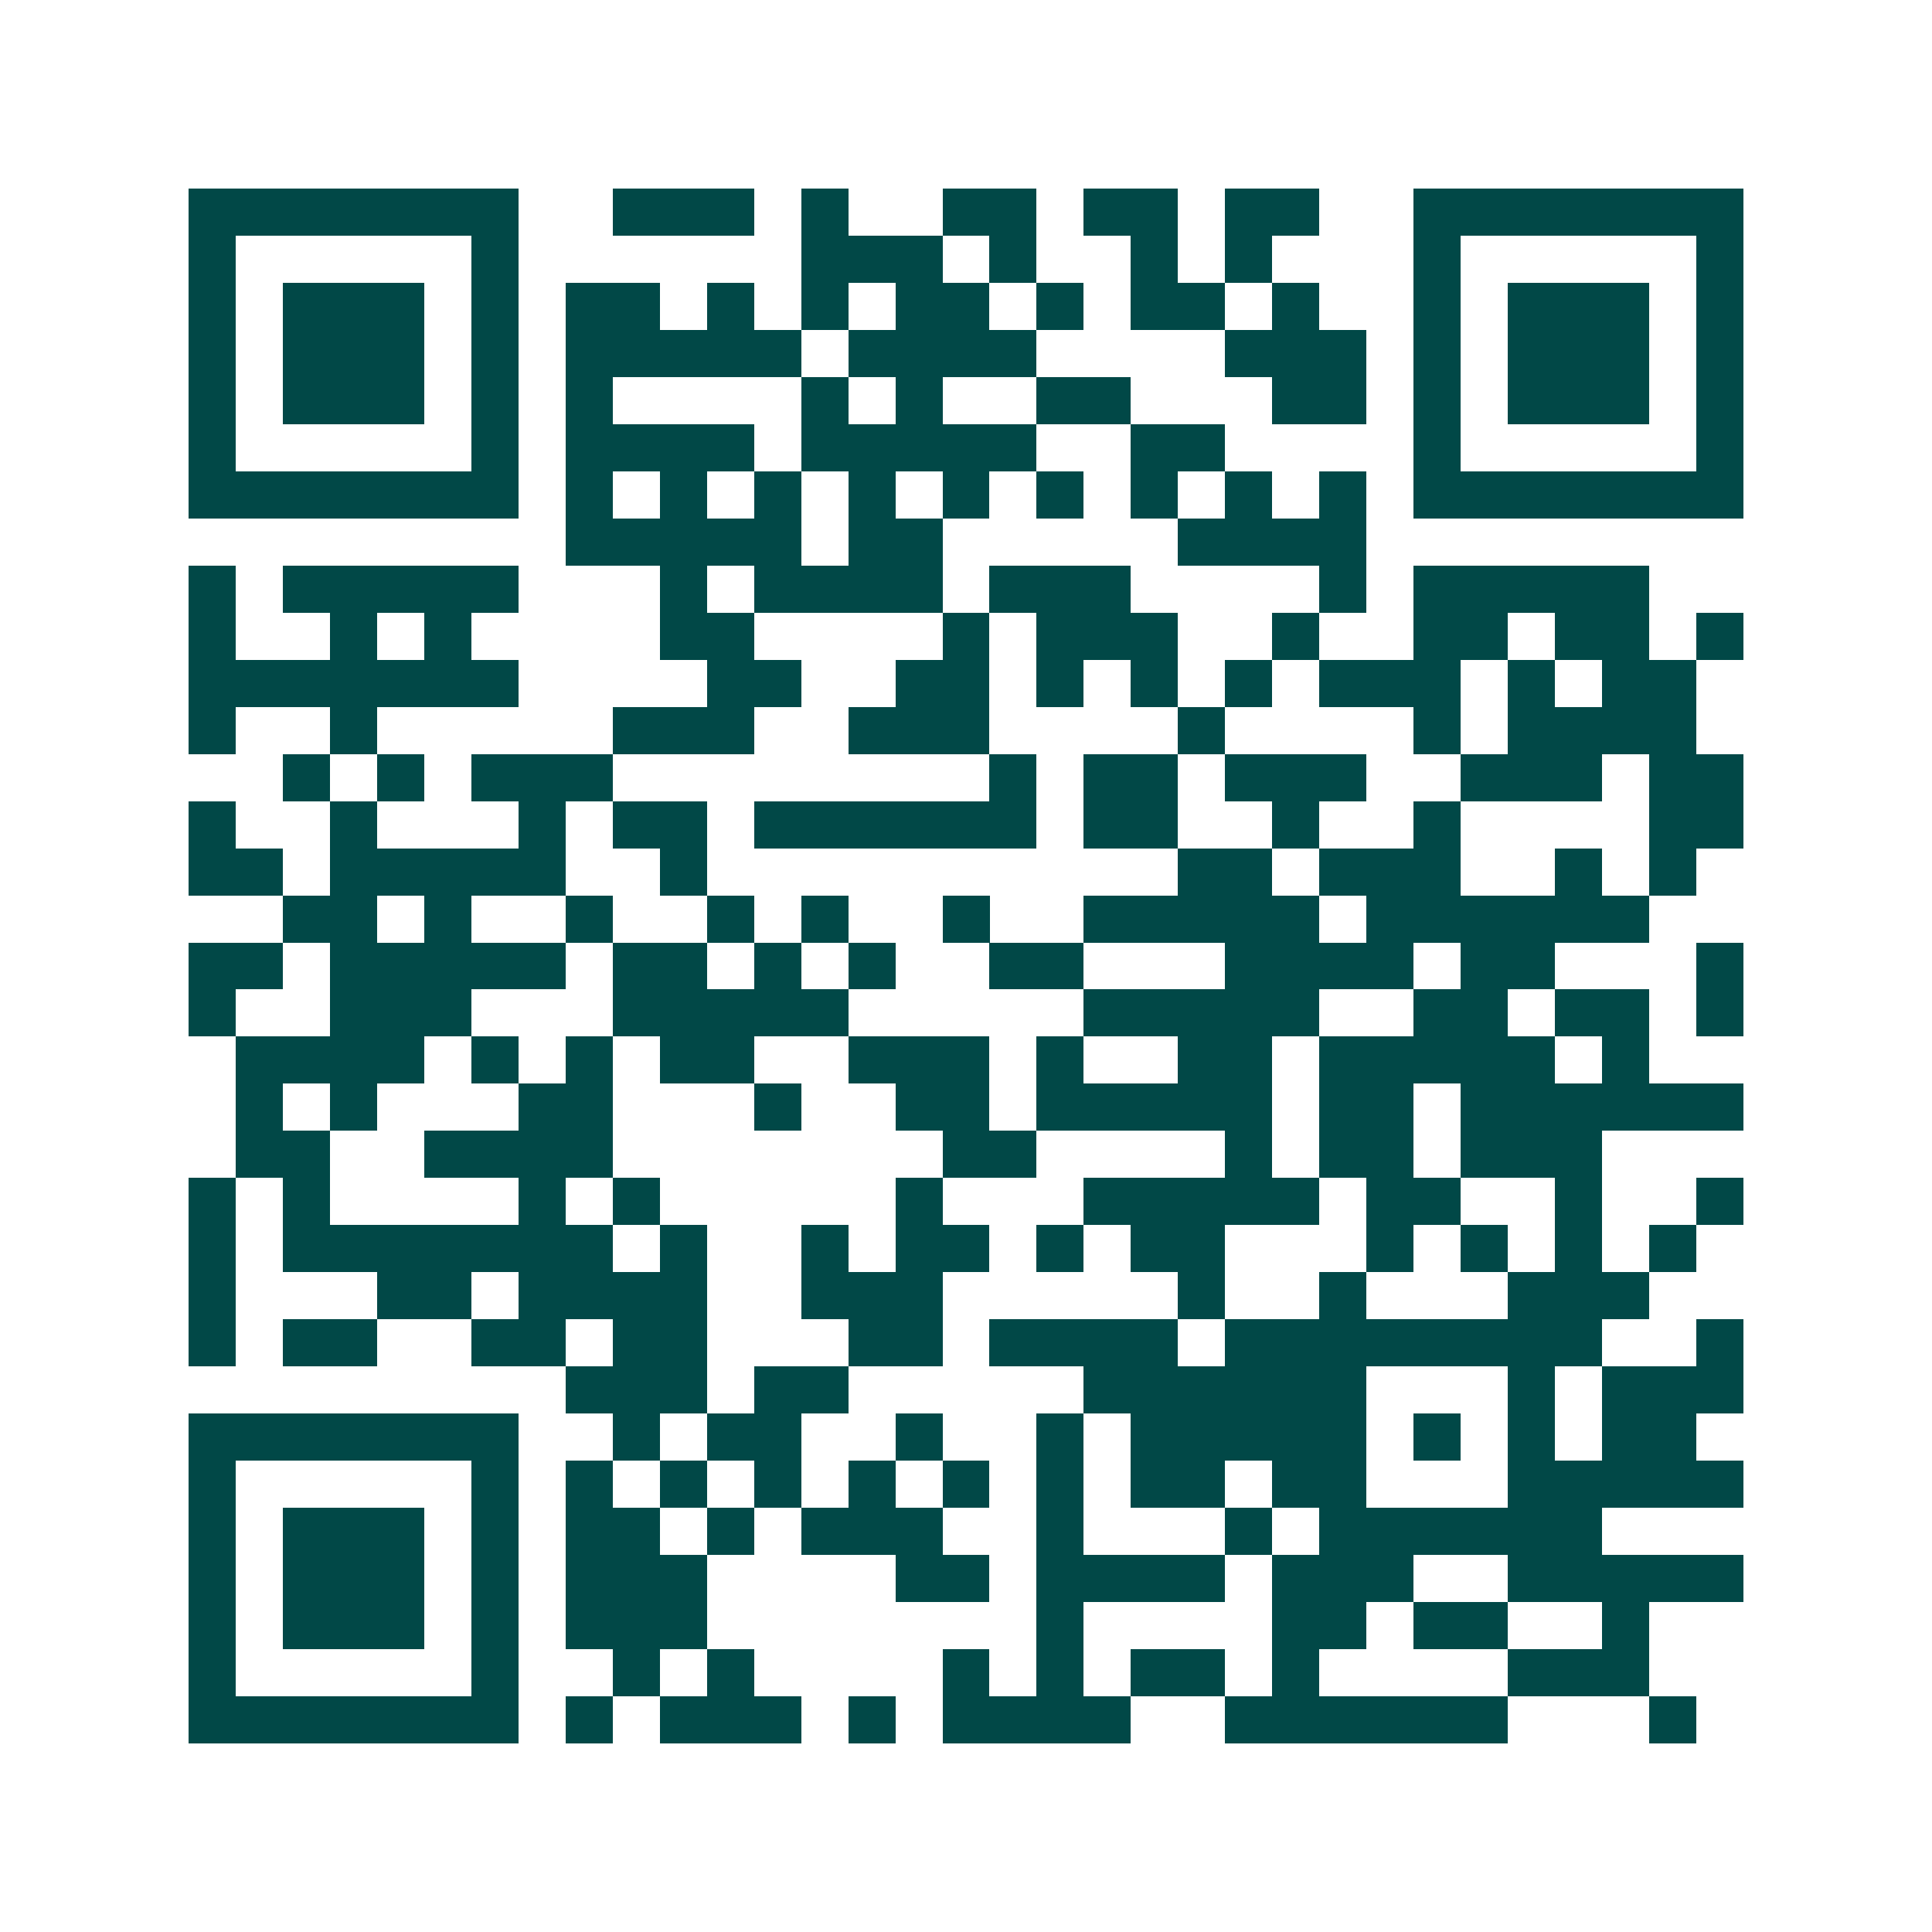 <svg xmlns="http://www.w3.org/2000/svg" width="200" height="200" viewBox="0 0 41 41" shape-rendering="crispEdges"><path fill="#ffffff" d="M0 0h41v41H0z"/><path stroke="#014847" d="M4 4.5h7m2 0h3m1 0h1m2 0h2m1 0h2m1 0h2m2 0h7M4 5.5h1m5 0h1m6 0h3m1 0h1m2 0h1m1 0h1m3 0h1m5 0h1M4 6.5h1m1 0h3m1 0h1m1 0h2m1 0h1m1 0h1m1 0h2m1 0h1m1 0h2m1 0h1m2 0h1m1 0h3m1 0h1M4 7.5h1m1 0h3m1 0h1m1 0h5m1 0h4m4 0h3m1 0h1m1 0h3m1 0h1M4 8.5h1m1 0h3m1 0h1m1 0h1m4 0h1m1 0h1m2 0h2m3 0h2m1 0h1m1 0h3m1 0h1M4 9.5h1m5 0h1m1 0h4m1 0h5m2 0h2m4 0h1m5 0h1M4 10.5h7m1 0h1m1 0h1m1 0h1m1 0h1m1 0h1m1 0h1m1 0h1m1 0h1m1 0h1m1 0h7M12 11.5h5m1 0h2m5 0h4M4 12.5h1m1 0h5m3 0h1m1 0h4m1 0h3m4 0h1m1 0h5M4 13.5h1m2 0h1m1 0h1m4 0h2m4 0h1m1 0h3m2 0h1m2 0h2m1 0h2m1 0h1M4 14.5h7m4 0h2m2 0h2m1 0h1m1 0h1m1 0h1m1 0h3m1 0h1m1 0h2M4 15.5h1m2 0h1m5 0h3m2 0h3m4 0h1m4 0h1m1 0h4M6 16.5h1m1 0h1m1 0h3m8 0h1m1 0h2m1 0h3m2 0h3m1 0h2M4 17.5h1m2 0h1m3 0h1m1 0h2m1 0h6m1 0h2m2 0h1m2 0h1m4 0h2M4 18.5h2m1 0h5m2 0h1m10 0h2m1 0h3m2 0h1m1 0h1M6 19.5h2m1 0h1m2 0h1m2 0h1m1 0h1m2 0h1m2 0h5m1 0h6M4 20.5h2m1 0h5m1 0h2m1 0h1m1 0h1m2 0h2m3 0h4m1 0h2m3 0h1M4 21.5h1m2 0h3m3 0h5m5 0h5m2 0h2m1 0h2m1 0h1M5 22.5h4m1 0h1m1 0h1m1 0h2m2 0h3m1 0h1m2 0h2m1 0h5m1 0h1M5 23.5h1m1 0h1m3 0h2m3 0h1m2 0h2m1 0h5m1 0h2m1 0h6M5 24.5h2m2 0h4m7 0h2m4 0h1m1 0h2m1 0h3M4 25.5h1m1 0h1m4 0h1m1 0h1m5 0h1m3 0h5m1 0h2m2 0h1m2 0h1M4 26.5h1m1 0h7m1 0h1m2 0h1m1 0h2m1 0h1m1 0h2m3 0h1m1 0h1m1 0h1m1 0h1M4 27.5h1m3 0h2m1 0h4m2 0h3m5 0h1m2 0h1m3 0h3M4 28.5h1m1 0h2m2 0h2m1 0h2m3 0h2m1 0h4m1 0h8m2 0h1M12 29.5h3m1 0h2m5 0h6m3 0h1m1 0h3M4 30.5h7m2 0h1m1 0h2m2 0h1m2 0h1m1 0h5m1 0h1m1 0h1m1 0h2M4 31.5h1m5 0h1m1 0h1m1 0h1m1 0h1m1 0h1m1 0h1m1 0h1m1 0h2m1 0h2m3 0h5M4 32.5h1m1 0h3m1 0h1m1 0h2m1 0h1m1 0h3m2 0h1m3 0h1m1 0h6M4 33.5h1m1 0h3m1 0h1m1 0h3m4 0h2m1 0h4m1 0h3m2 0h5M4 34.5h1m1 0h3m1 0h1m1 0h3m7 0h1m4 0h2m1 0h2m2 0h1M4 35.5h1m5 0h1m2 0h1m1 0h1m4 0h1m1 0h1m1 0h2m1 0h1m4 0h3M4 36.5h7m1 0h1m1 0h3m1 0h1m1 0h4m2 0h6m3 0h1"/></svg>
